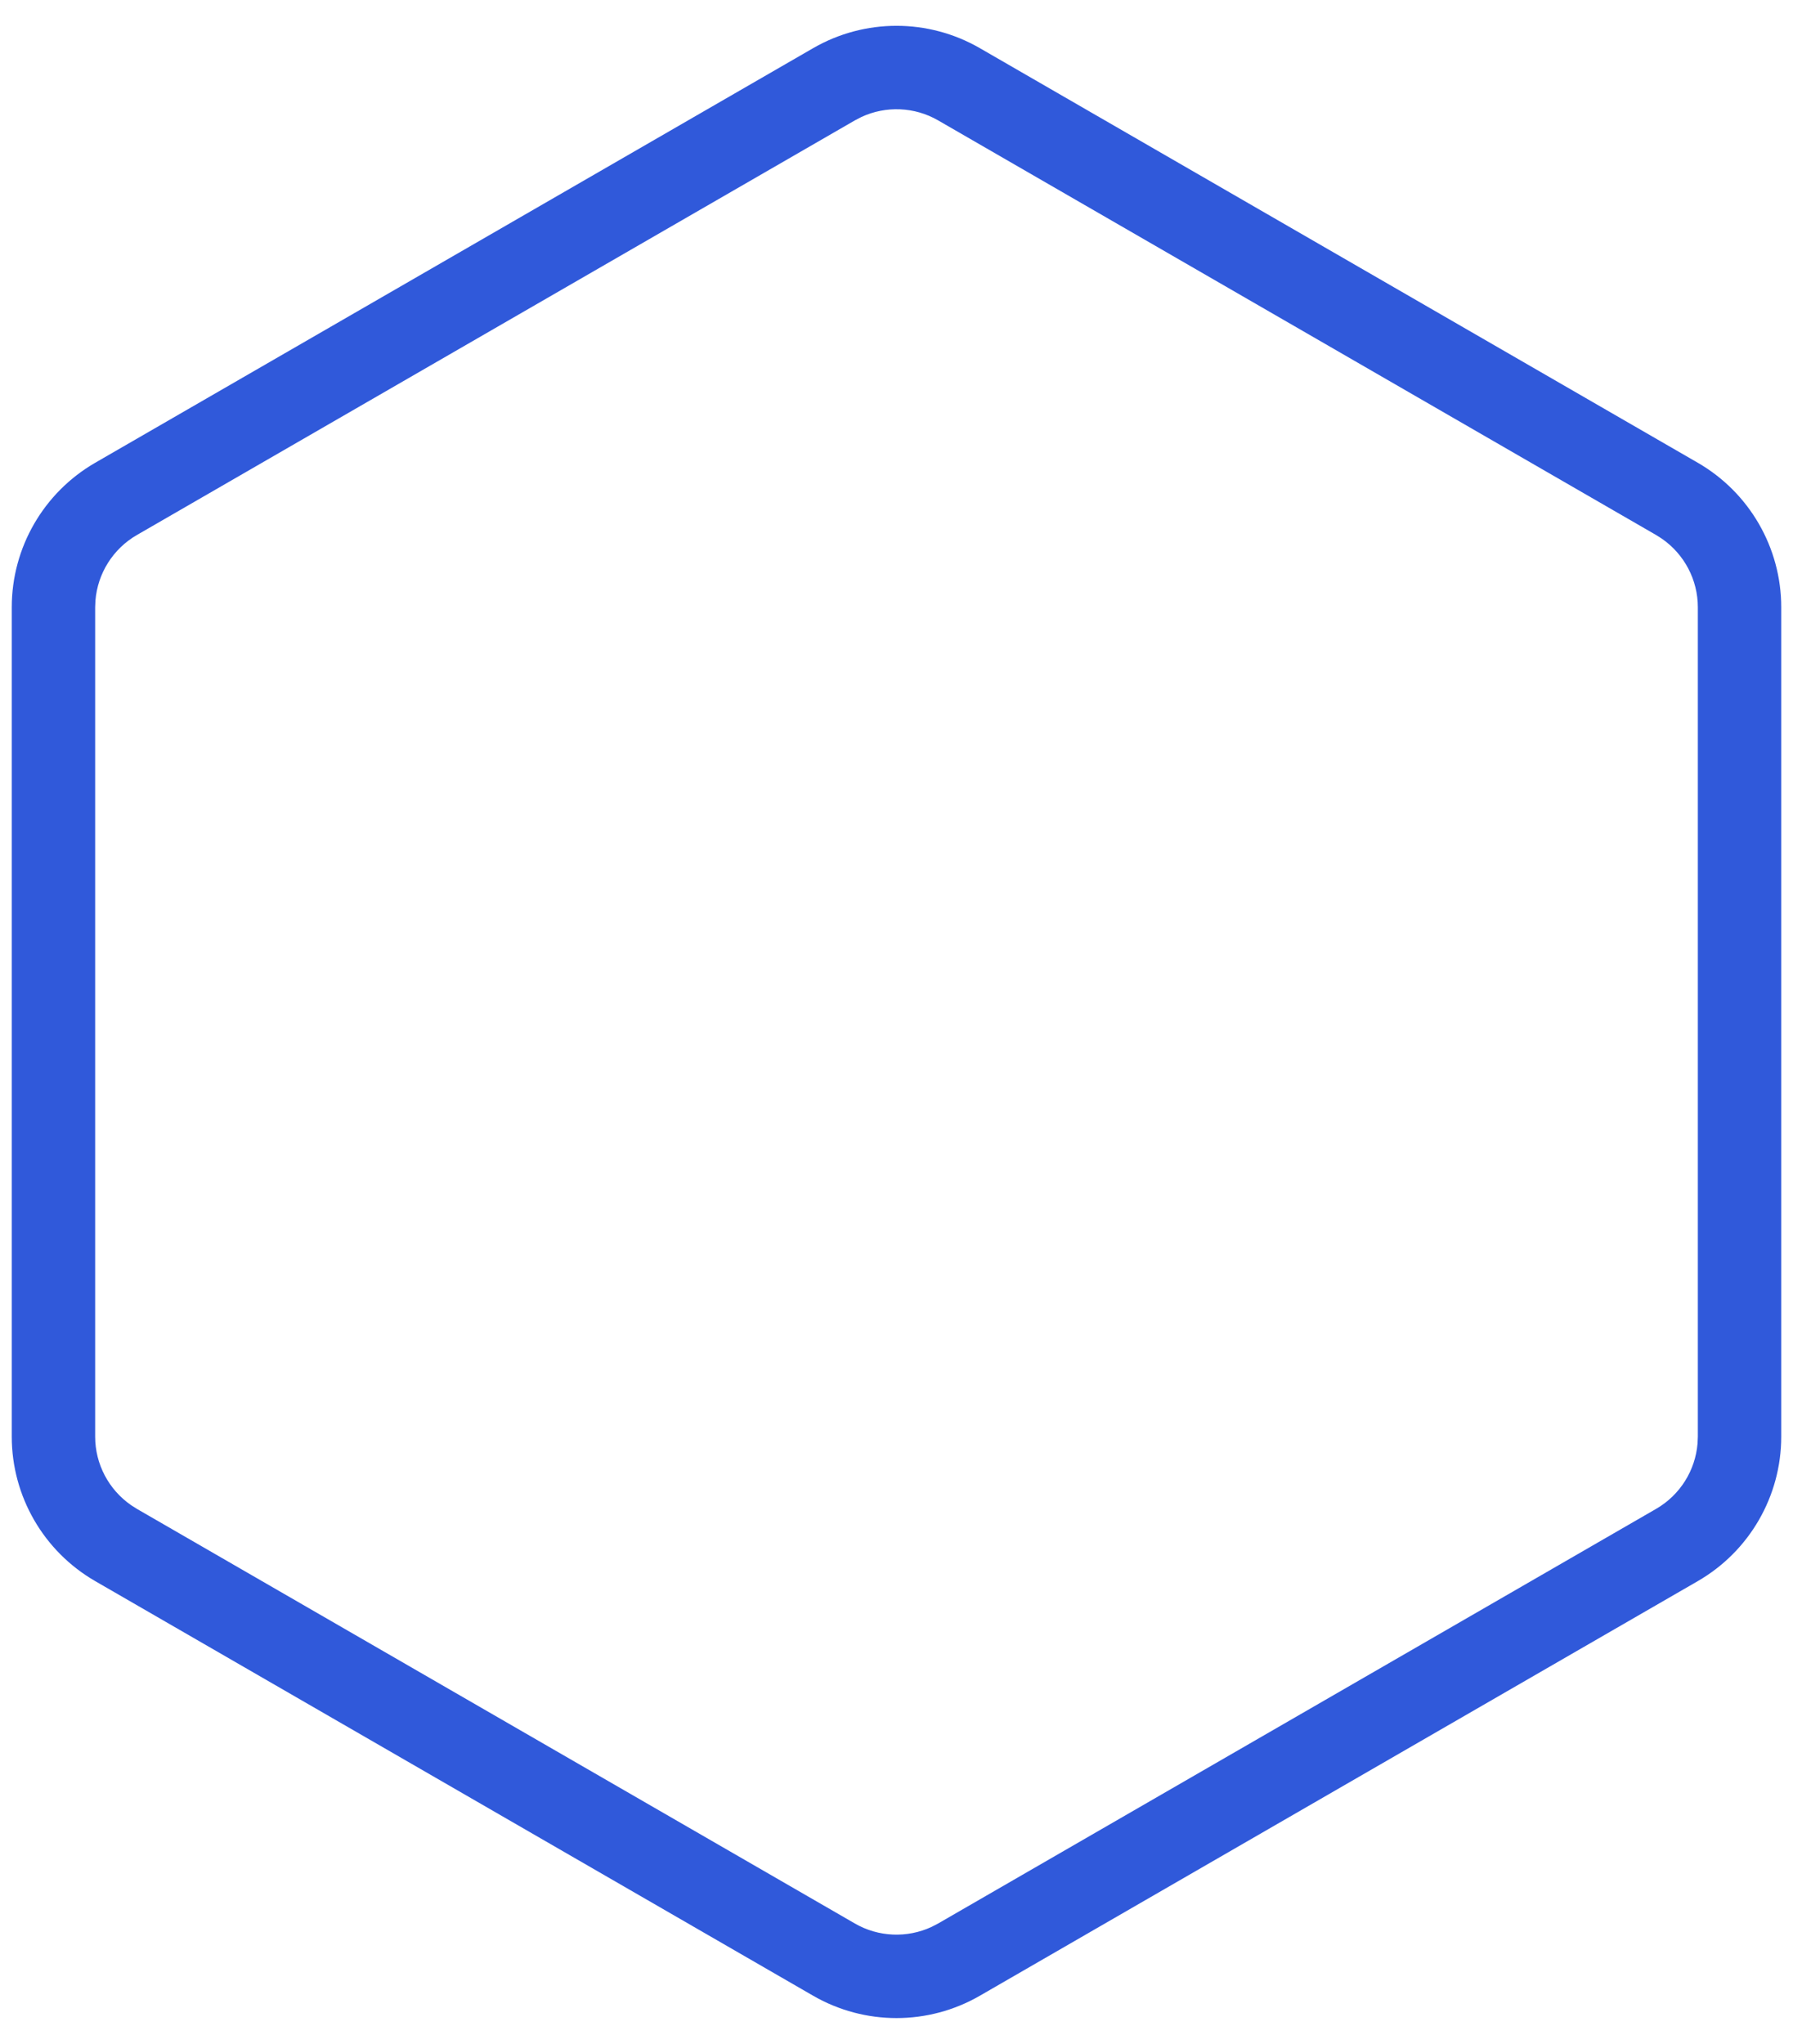 <?xml version="1.0" encoding="UTF-8"?>
<svg width="43px" height="49px" viewBox="0 0 43 49" version="1.1" xmlns="http://www.w3.org/2000/svg" xmlns:xlink="http://www.w3.org/1999/xlink">
    <title>城市加盟-小六边形框</title>
    <g id="官网内页页面" stroke="none" stroke-width="1" fill="none" fill-rule="evenodd">
        <g id="08-城市加盟" transform="translate(-1141, -1695)" fill="#3059DA" fill-rule="nonzero">
            <path d="M1164.5,1696.155 L1181.718,1706.095 C1182.955,1706.81 1183.718,1708.13 1183.718,1709.559 L1183.718,1729.441 C1183.718,1730.87 1182.955,1732.19 1181.718,1732.905 L1164.5,1742.845 C1163.262,1743.56 1161.738,1743.56 1160.5,1742.845 L1143.282,1732.905 C1142.045,1732.19 1141.282,1730.87 1141.282,1729.441 L1141.282,1709.559 C1141.282,1708.13 1142.045,1706.81 1143.282,1706.095 L1160.5,1696.155 C1161.738,1695.44 1163.262,1695.44 1164.5,1696.155 Z M1163.5,1697.887 C1162.933,1697.559 1162.245,1697.532 1161.658,1697.805 L1161.5,1697.887 L1144.282,1707.827 C1143.711,1708.157 1143.342,1708.745 1143.289,1709.396 L1143.282,1709.559 L1143.282,1729.441 C1143.282,1730.1 1143.607,1730.713 1144.144,1731.085 L1144.282,1731.173 L1161.5,1741.113 C1162.067,1741.441 1162.755,1741.468 1163.342,1741.195 L1163.5,1741.113 L1180.718,1731.173 C1181.289,1730.843 1181.658,1730.255 1181.711,1729.604 L1181.718,1729.441 L1181.718,1709.559 C1181.718,1708.9 1181.393,1708.287 1180.856,1707.915 L1180.718,1707.827 L1163.5,1697.887 Z" id="城市加盟-小六边形框"></path>
        </g>
    </g>
</svg>